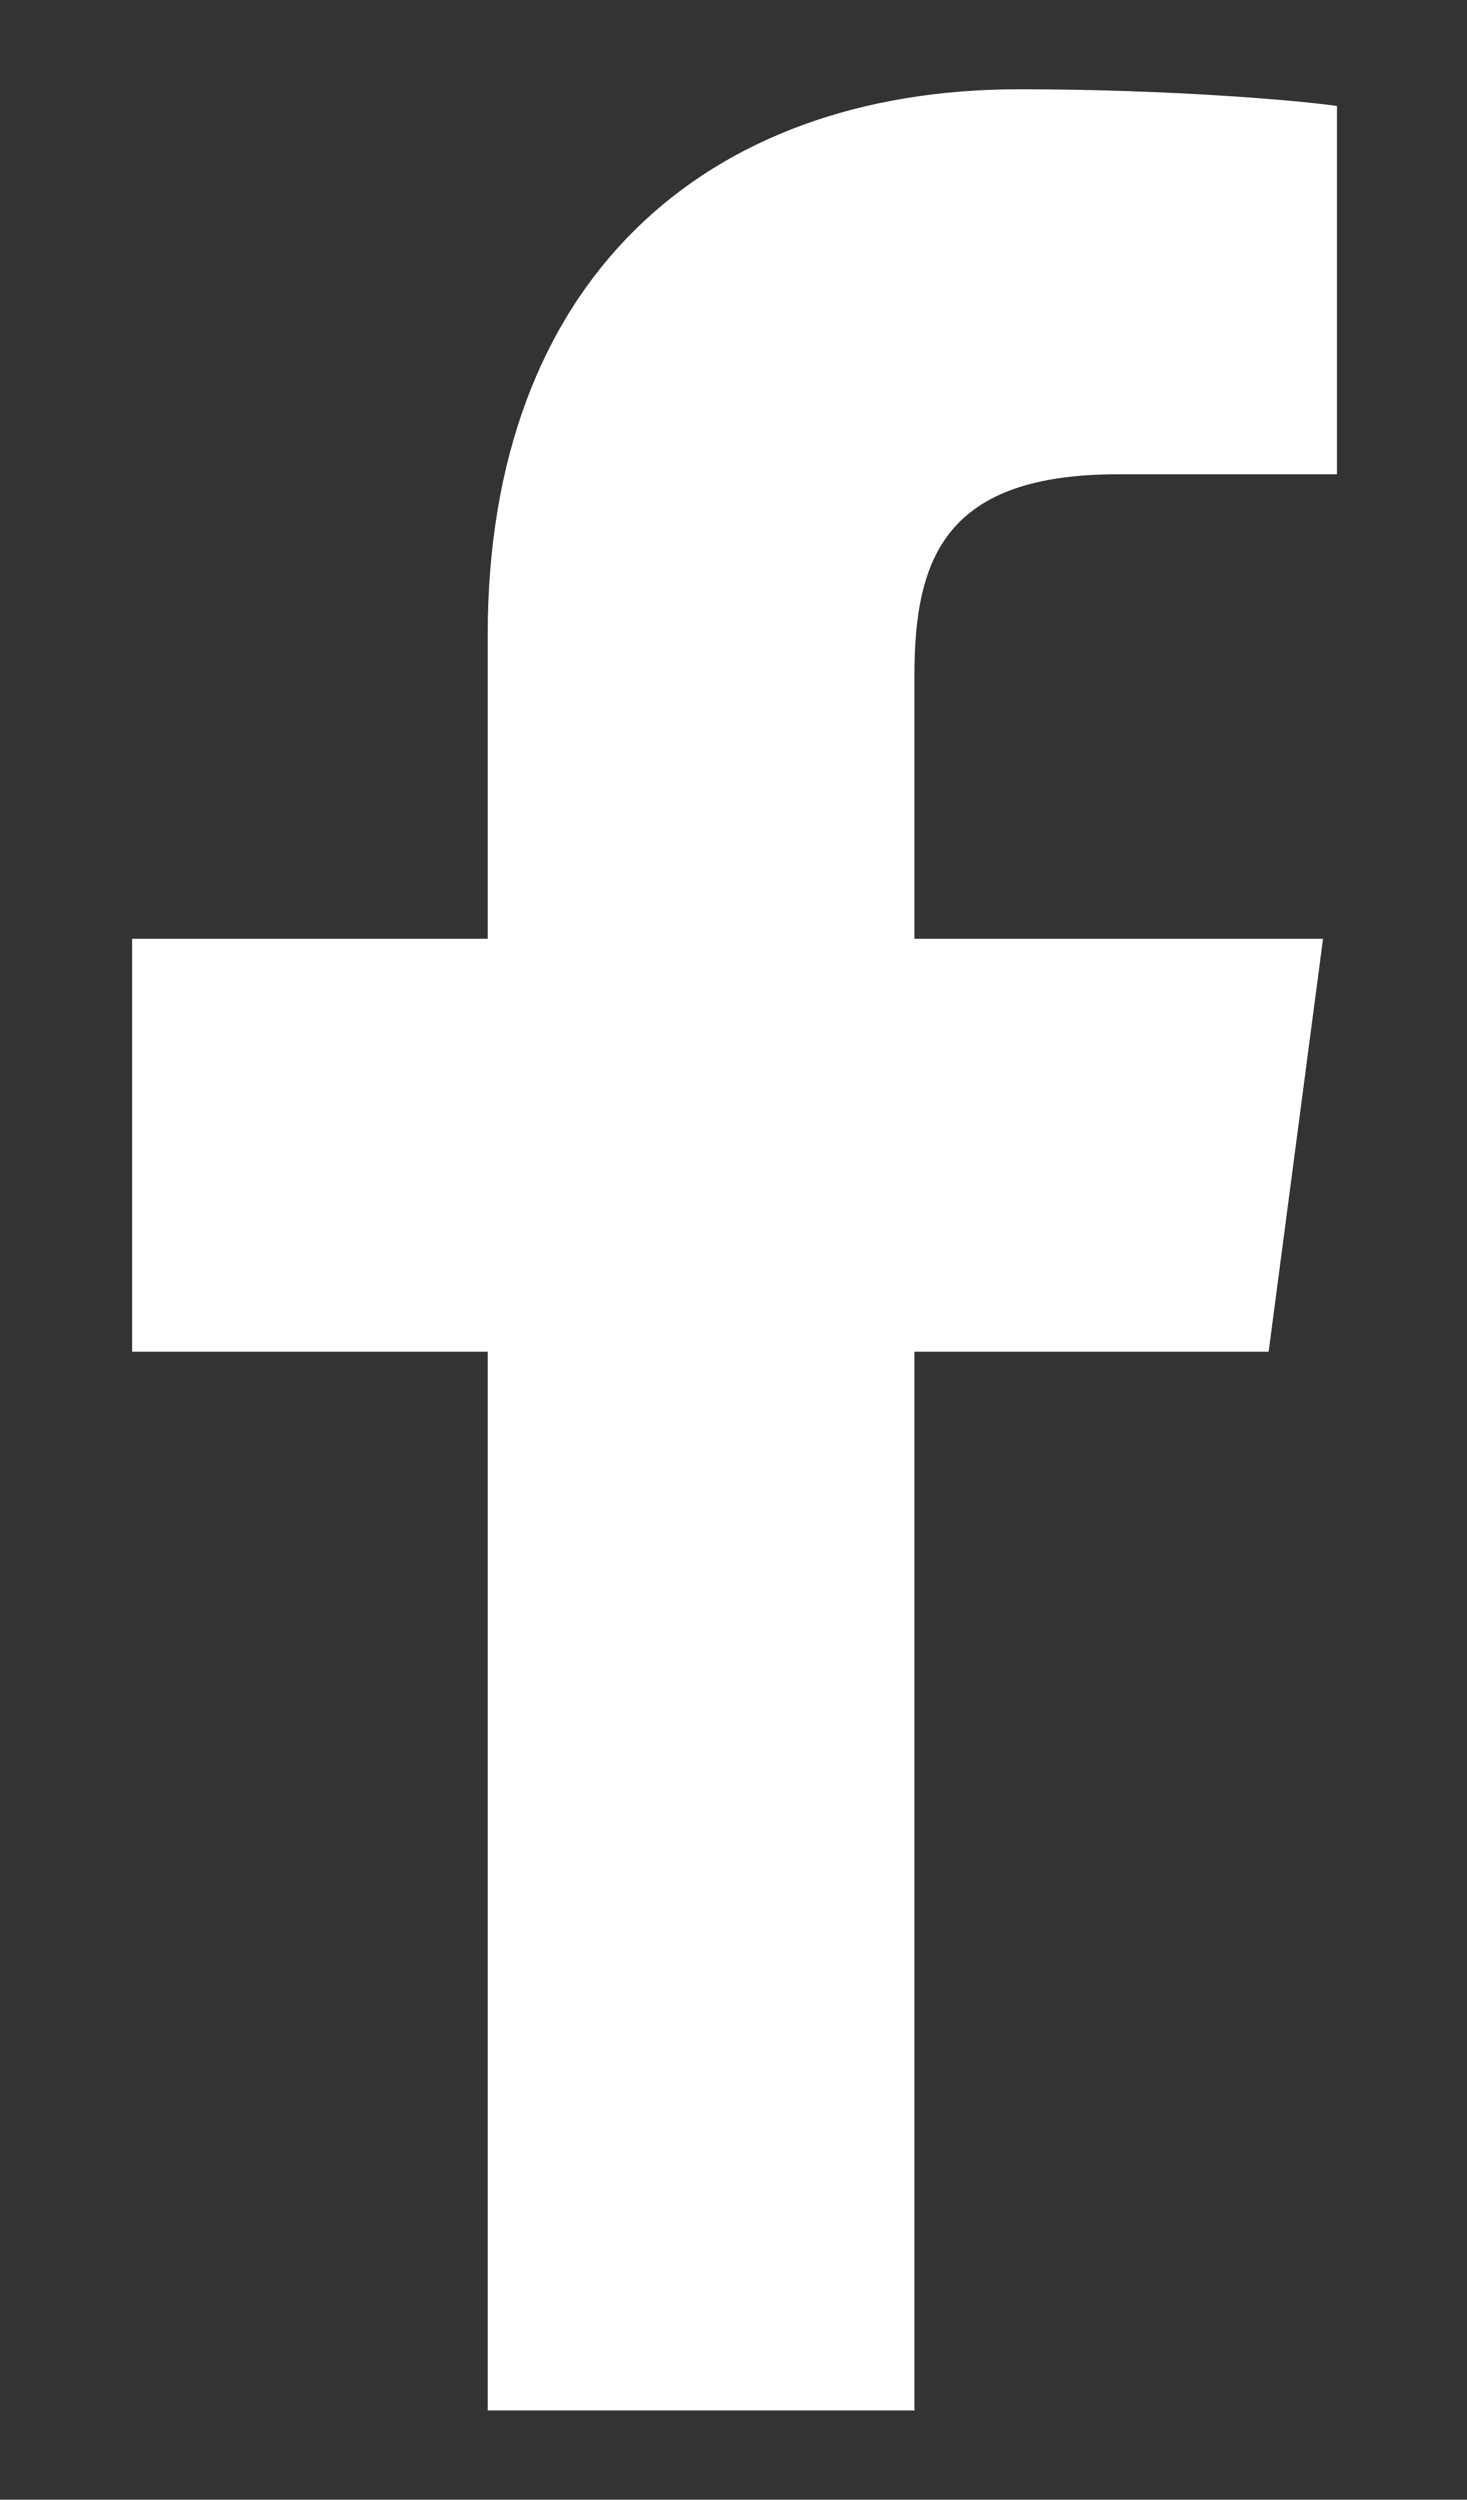 <svg version="1.1" xmlns="http://www.w3.org/2000/svg" width="263" height="448" viewBox="0 0 263 448">
    <rect x="0" y="0" width="263" height="448" fill="#333333" stroke="none"/>
    <path fill="#fff" d="M239.687 19v66h-39.25c-30.75 0-36.5 14.75-36.5 36v47.25h73.25l-9.75 74h-63.5v189.75h-76.5v-189.75h-63.75v-74h63.75v-54.5c0-63.25 38.75-97.75 95.25-97.75 27 0 50.25 2 57 3z"></path>
</svg>
